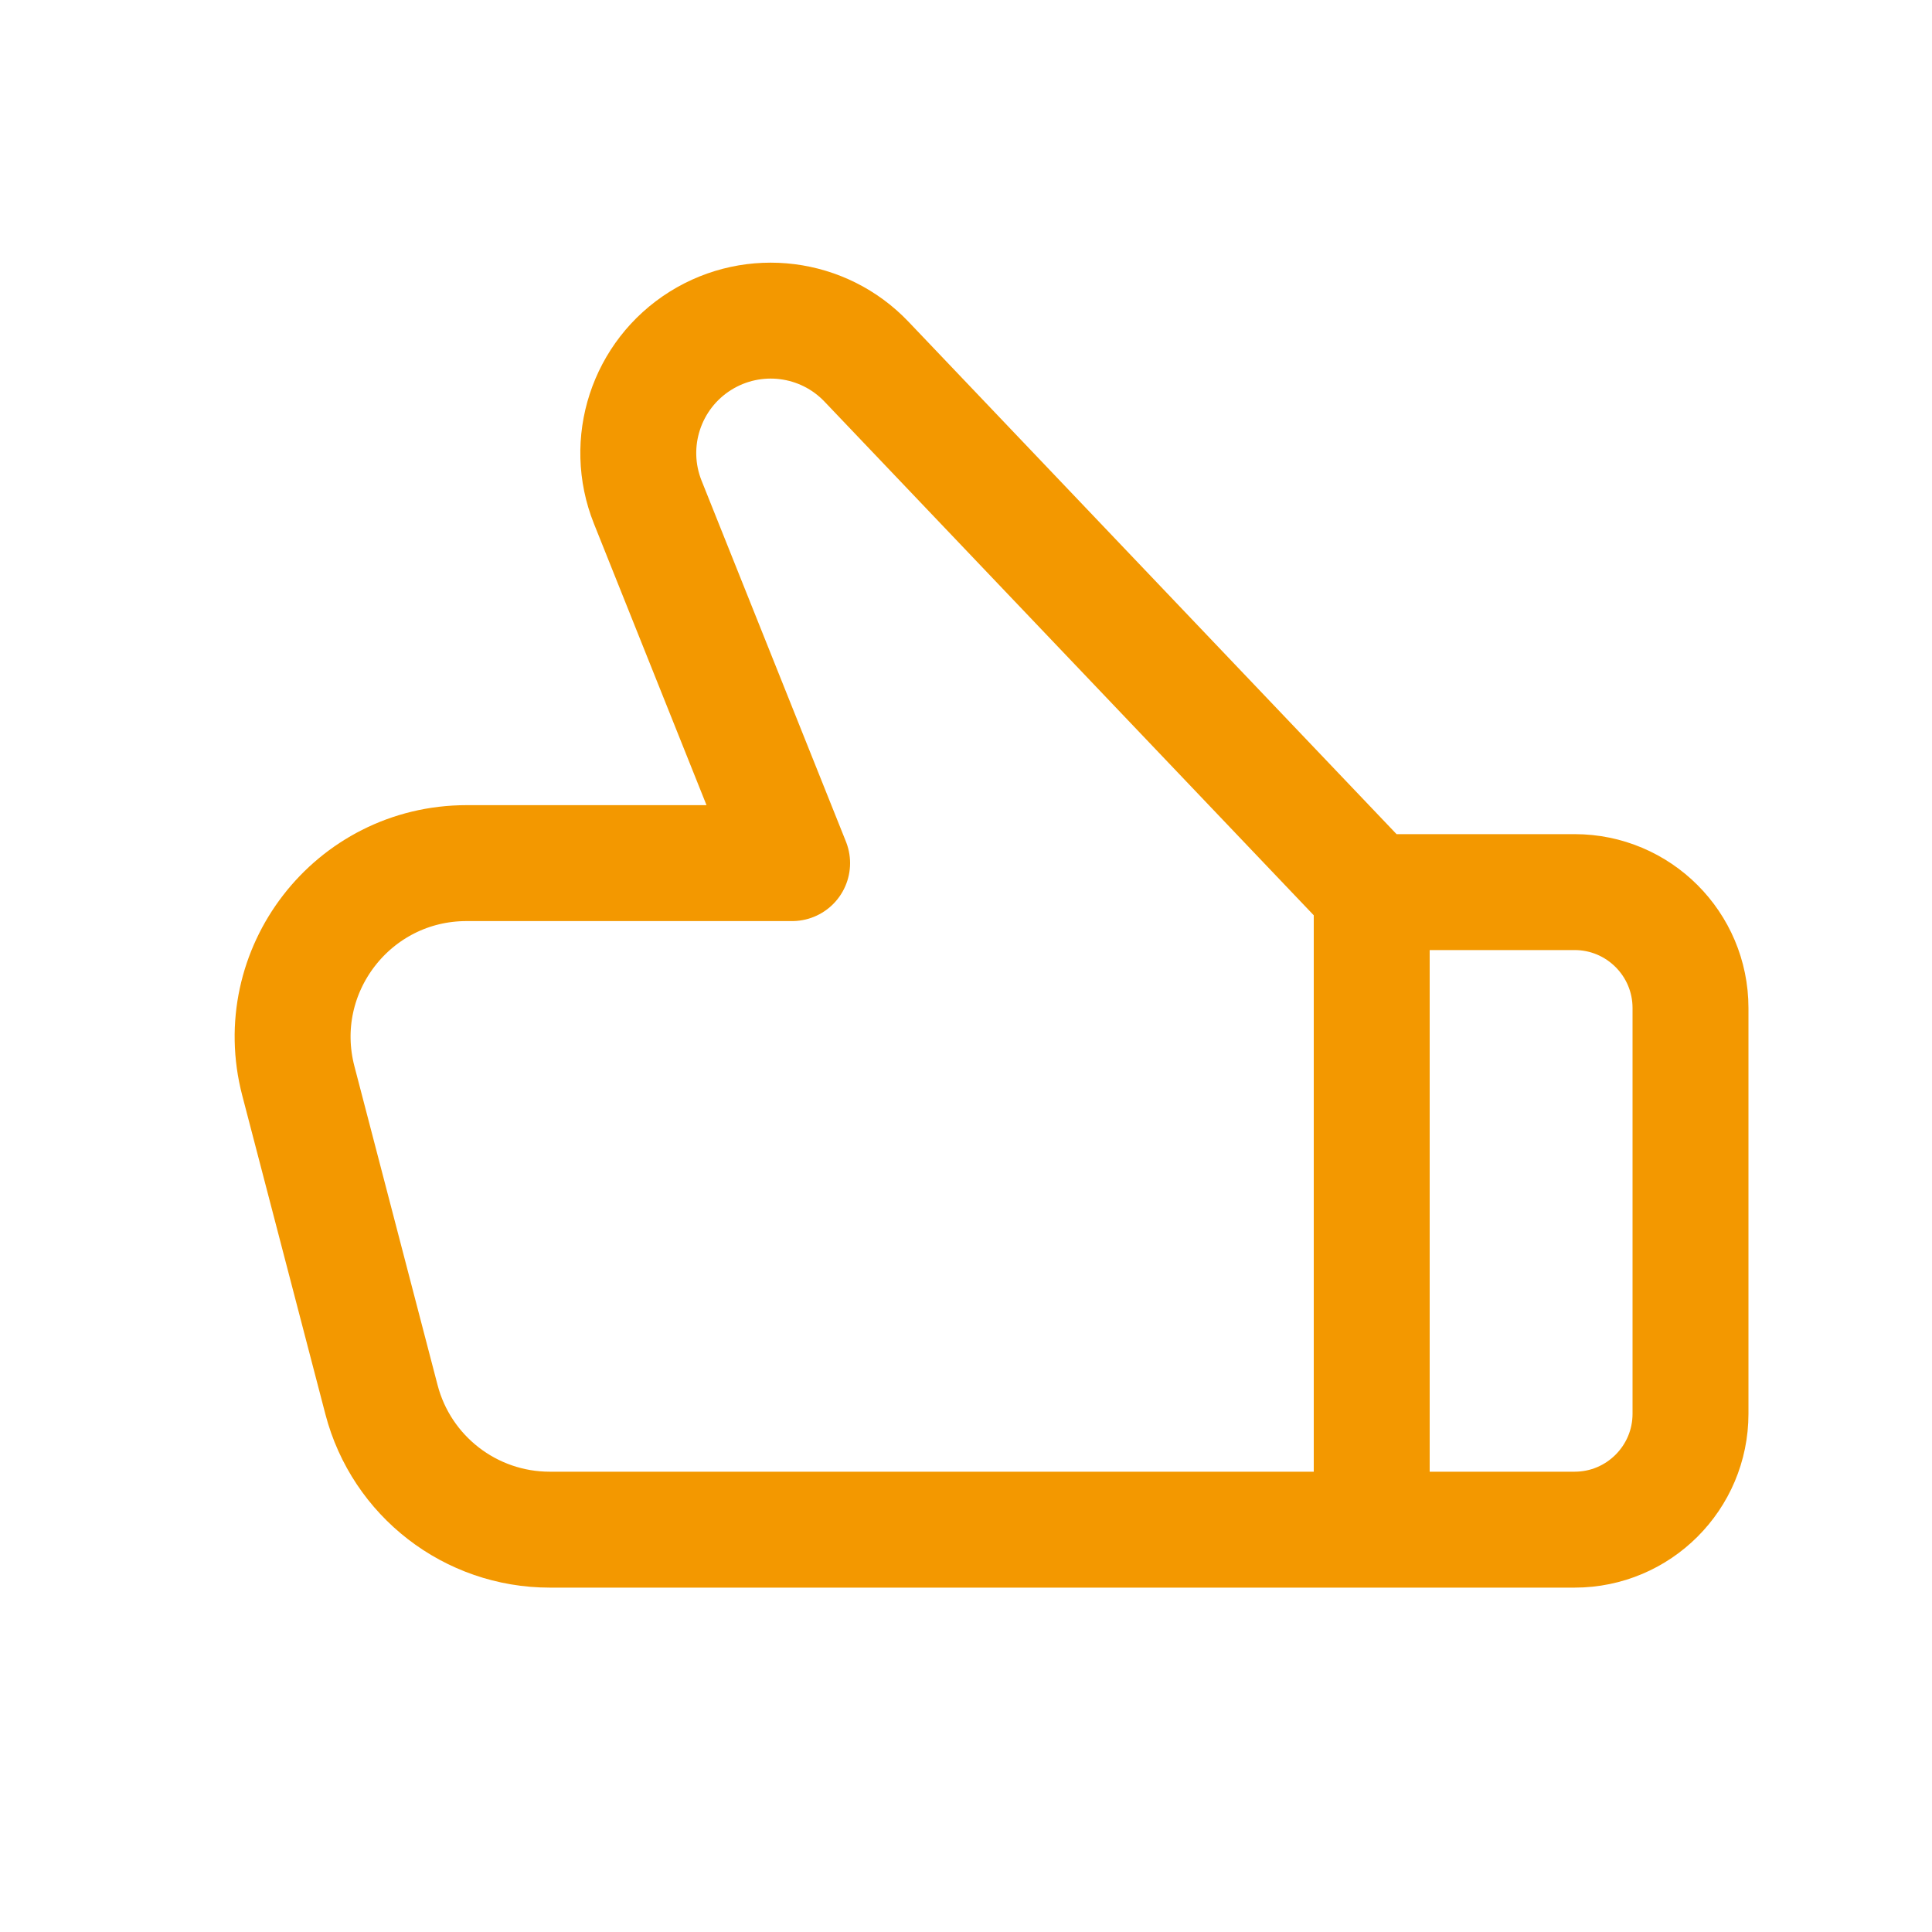 <svg width="24" height="24" viewBox="0 0 24 24" fill="none" xmlns="http://www.w3.org/2000/svg">
<path d="M17.04 19.002H6.829C5.846 19.002 4.987 18.338 4.739 17.387L3.706 13.427C3.349 12.059 4.381 10.722 5.796 10.722H9.84L8.047 6.239C7.751 5.5 8.027 4.655 8.702 4.233V4.233C9.365 3.819 10.227 3.928 10.765 4.494L17.04 11.082M17.04 19.002V11.082M17.04 19.002H19.56C20.355 19.002 21 18.357 21 17.562V12.522C21 11.727 20.355 11.082 19.56 11.082H17.04" stroke="#F39800" stroke-width="1.44" stroke-linejoin="round"/>
</svg>
